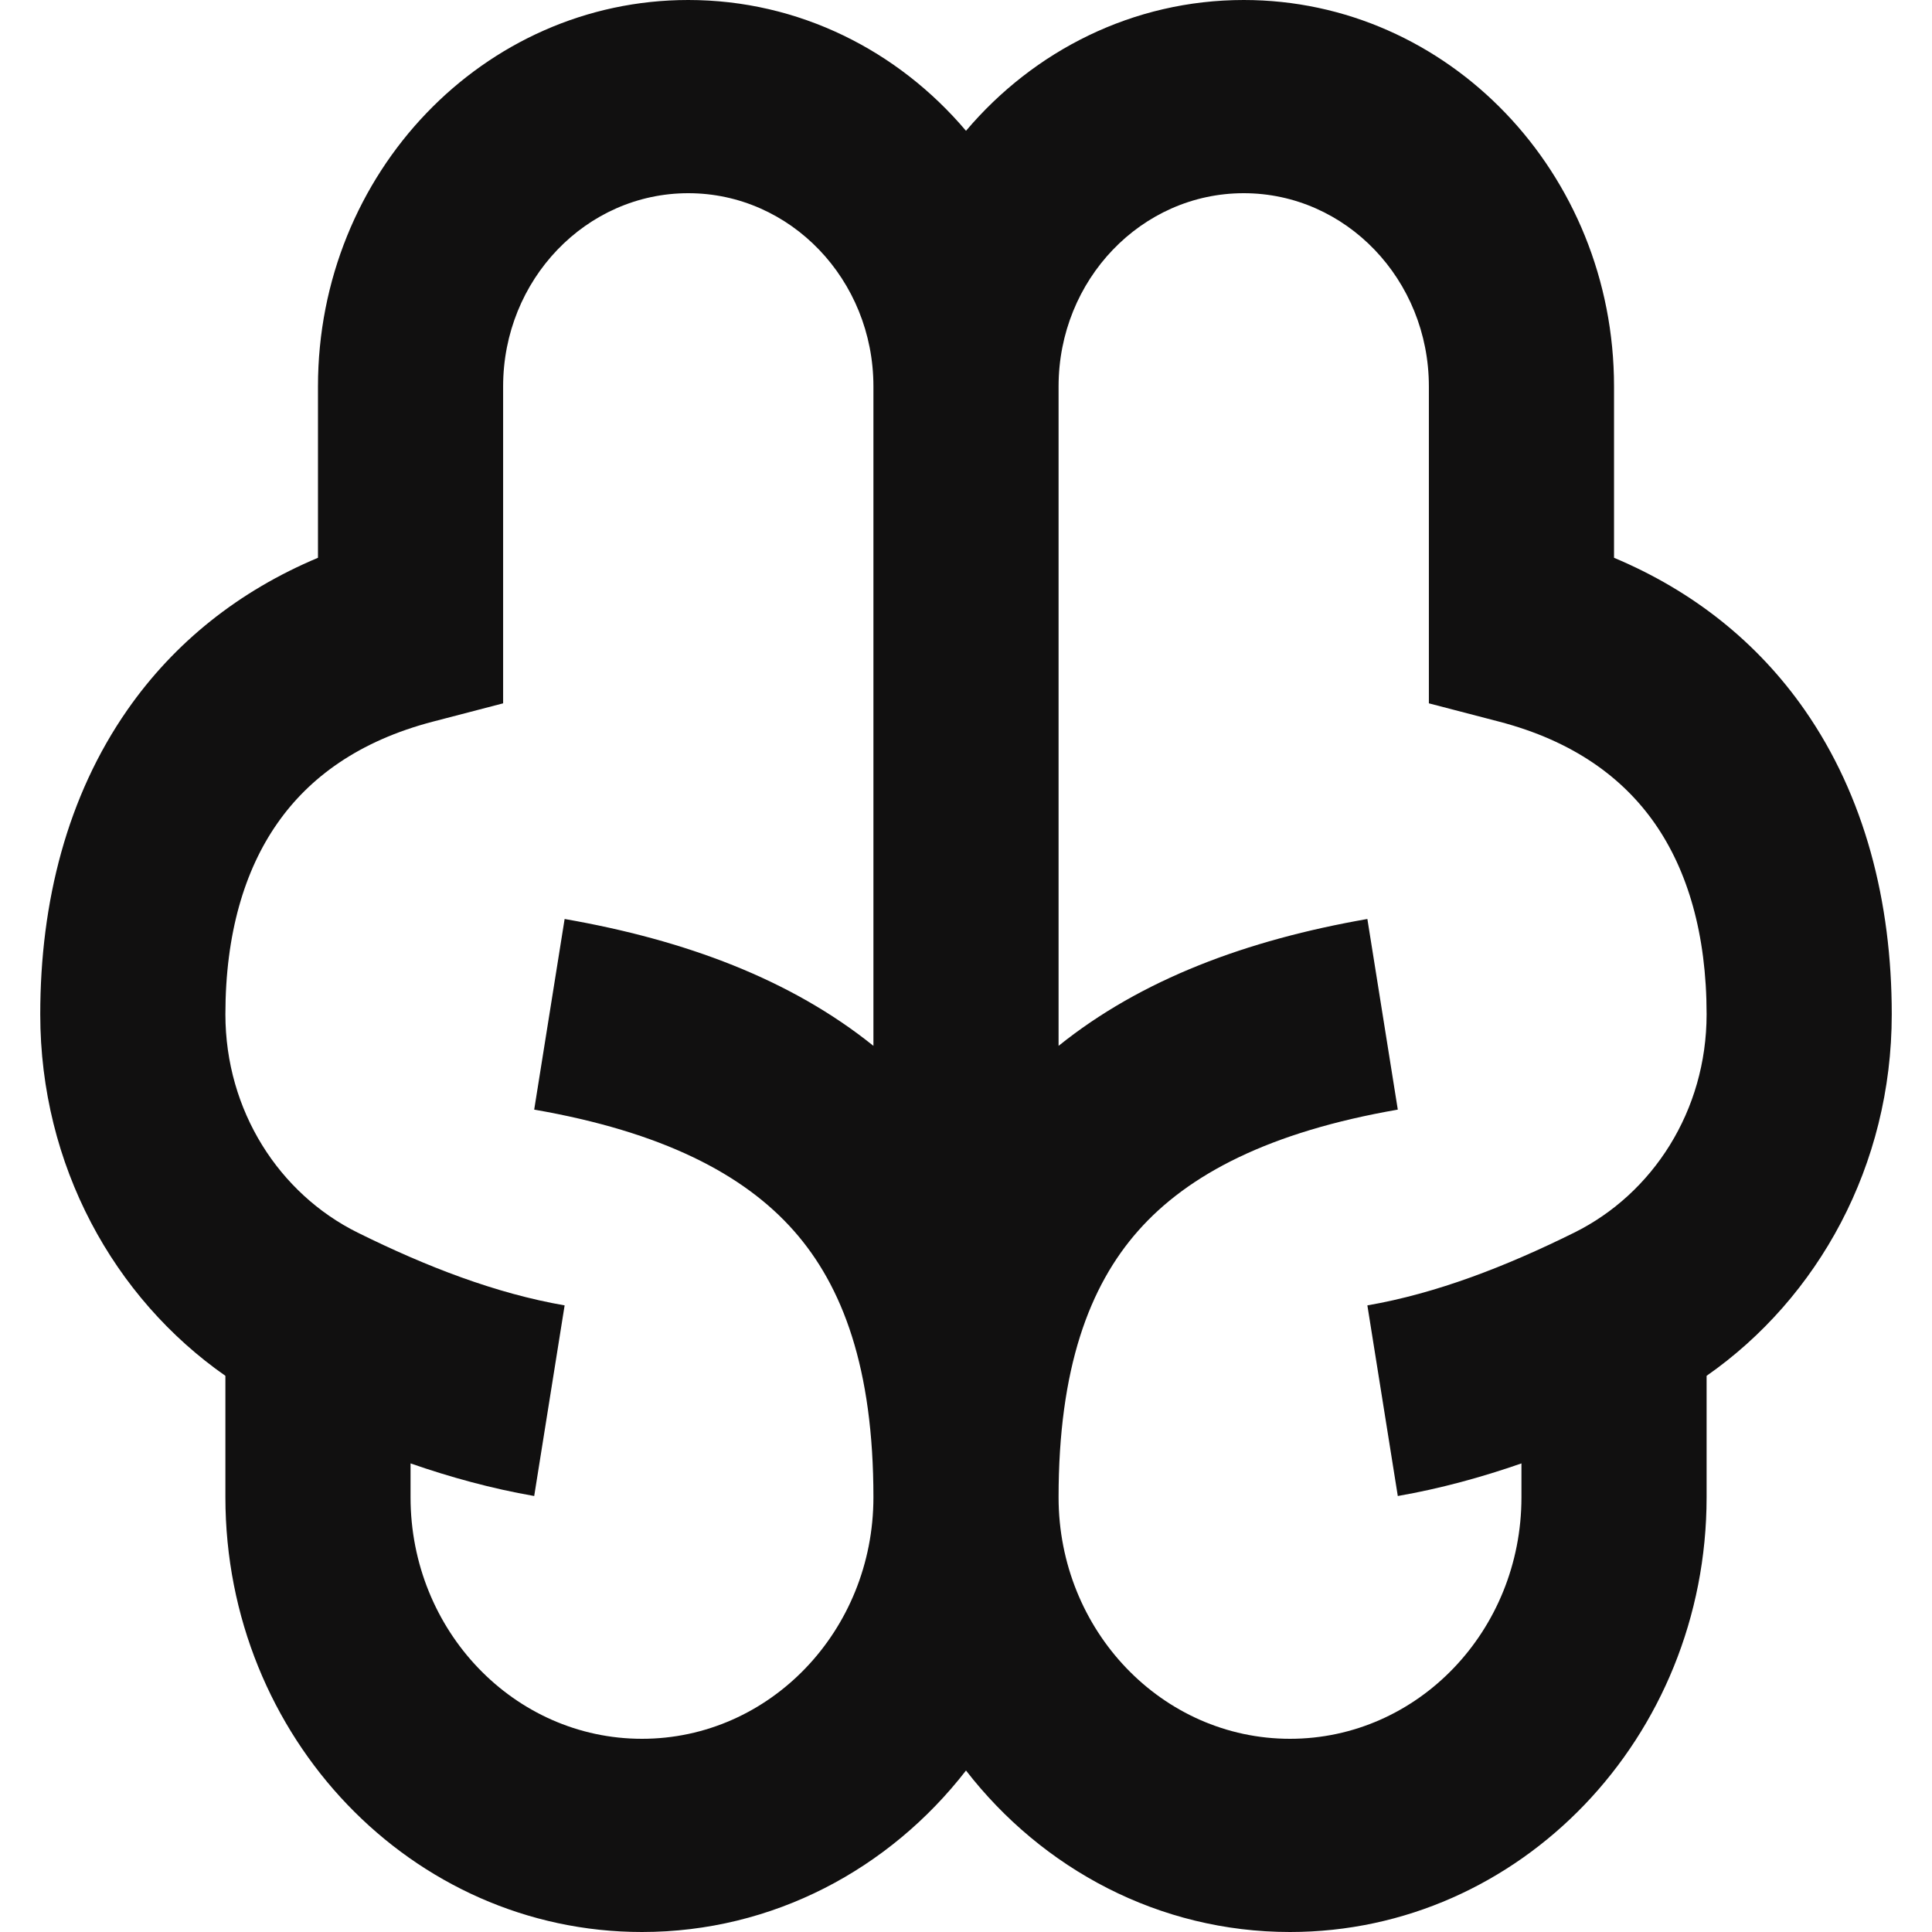 <svg width="24" height="24" viewBox="0 0 24 24" fill="none" xmlns="http://www.w3.org/2000/svg">
<path d="M8.55 2.4C9.82 2.4 10.85 3.475 10.85 4.8V12.992C9.822 12.165 8.511 11.677 7.014 11.416L6.636 13.784C8.224 14.06 9.237 14.583 9.861 15.289C10.47 15.978 10.85 17 10.85 18.6C10.85 20.257 9.563 21.6 7.975 21.6C6.387 21.6 5.1 20.257 5.1 18.6V18.179C5.595 18.351 6.108 18.492 6.636 18.584L7.014 16.216C6.16 16.068 5.301 15.737 4.443 15.312C3.469 14.829 2.8 13.799 2.8 12.6C2.8 11.598 3.039 10.81 3.443 10.231C3.84 9.66 4.458 9.204 5.379 8.964L6.25 8.737V4.8C6.25 3.475 7.28 2.4 8.55 2.4ZM12 1.625C11.157 0.629 9.924 0 8.55 0C6.009 0 3.95 2.149 3.95 4.8V6.929C2.971 7.34 2.169 7.977 1.582 8.819C0.836 9.89 0.5 11.202 0.5 12.6C0.5 14.478 1.415 16.124 2.8 17.091V18.6C2.8 21.582 5.117 24 7.975 24C9.601 24 11.051 23.218 12 21.994C12.949 23.218 14.399 24 16.025 24C18.883 24 21.2 21.582 21.2 18.6V17.091C22.585 16.124 23.5 14.478 23.5 12.6C23.5 11.202 23.164 9.89 22.418 8.819C21.831 7.977 21.029 7.34 20.05 6.929V4.8C20.05 2.149 17.991 0 15.45 0C14.076 0 12.843 0.629 12 1.625ZM18.9 18.179V18.6C18.9 20.257 17.613 21.6 16.025 21.6C14.437 21.6 13.15 20.257 13.15 18.6C13.15 17 13.53 15.978 14.139 15.289C14.763 14.583 15.776 14.06 17.364 13.784L16.986 11.416C15.489 11.677 14.178 12.165 13.15 12.992V4.8C13.15 3.475 14.18 2.4 15.45 2.4C16.72 2.4 17.75 3.475 17.75 4.8V8.737L18.621 8.964C19.542 9.204 20.16 9.66 20.558 10.231C20.961 10.81 21.2 11.598 21.2 12.6C21.2 13.799 20.531 14.829 19.556 15.312C18.698 15.737 17.84 16.068 16.986 16.216L17.364 18.584C17.892 18.492 18.405 18.351 18.9 18.179Z" fill="#111010"/>
</svg>
